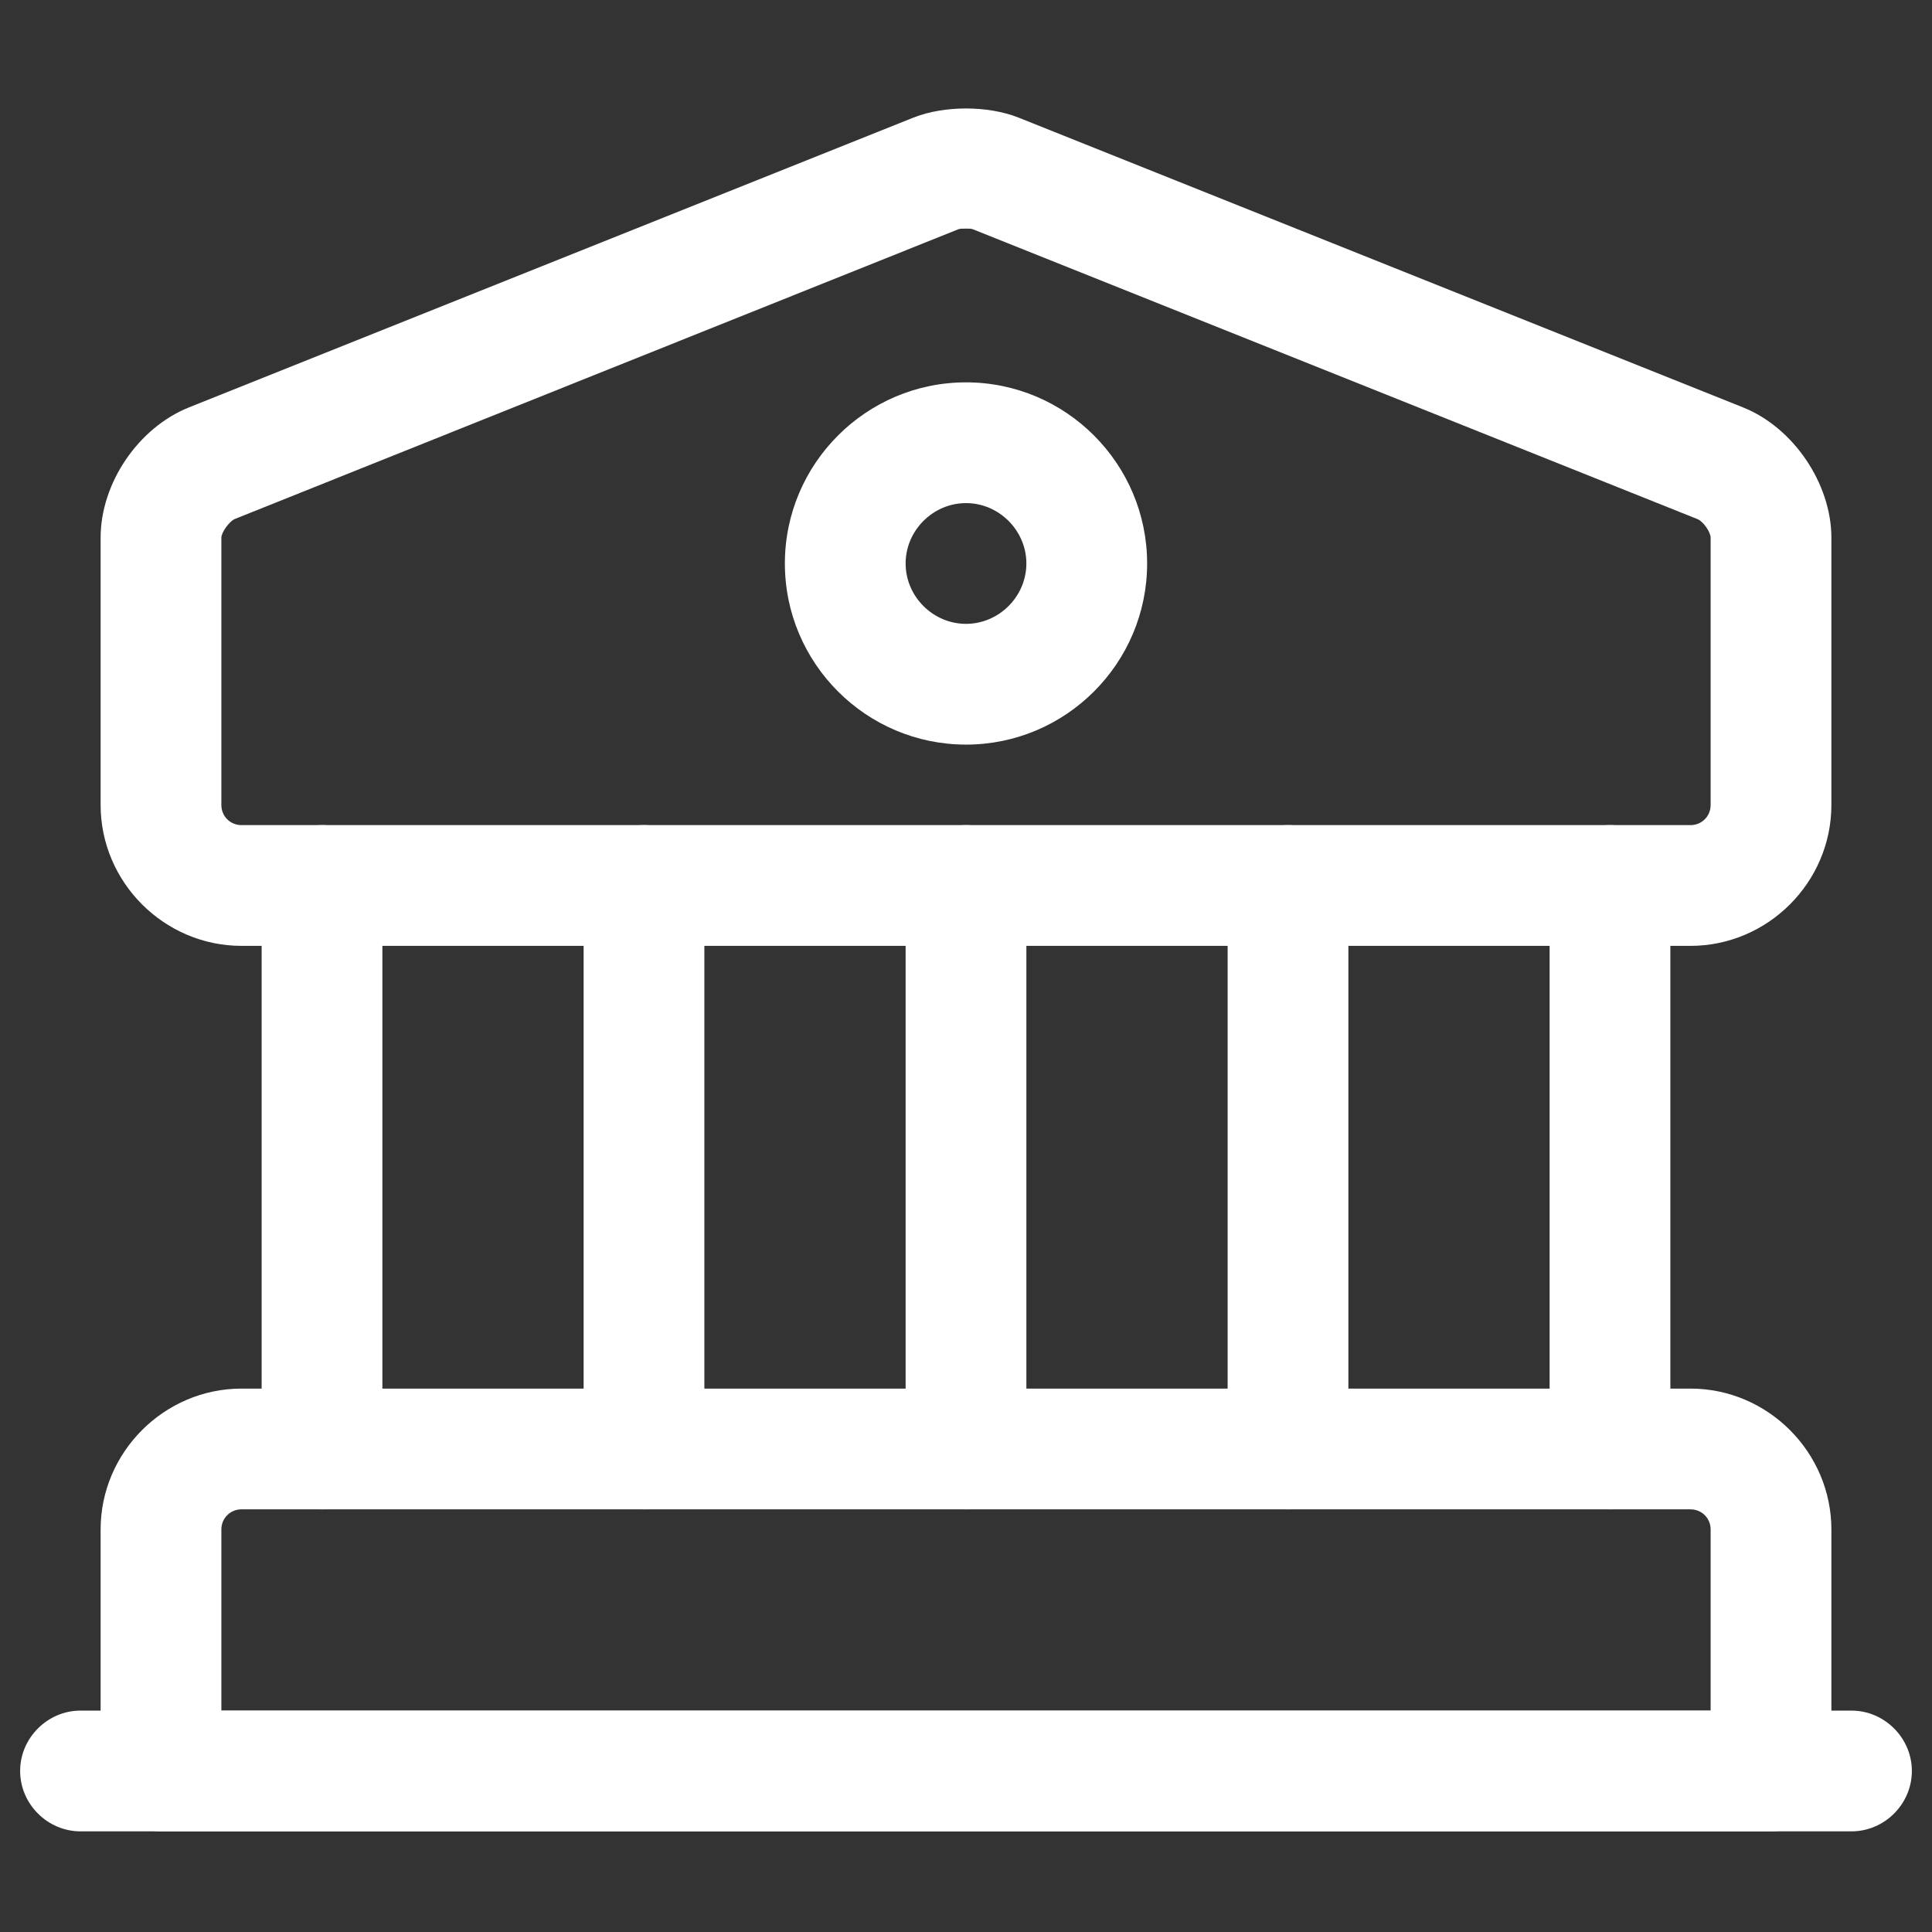 <svg width="64" height="64" viewBox="0 0 64 64" fill="none" xmlns="http://www.w3.org/2000/svg">
<rect x="0" y="0" width="64" height="64" fill="#333333" stroke="none"/>
<path d="M56 31.333H8C5.44 31.333 3.333 29.227 3.333 26.666V17.813C3.333 16 4.587 14.16 6.267 13.493L30.267 3.893C31.28 3.493 32.72 3.493 33.733 3.893L57.733 13.493C59.413 14.16 60.667 16.026 60.667 17.813V26.666C60.667 29.227 58.56 31.333 56 31.333ZM32 7.573C31.893 7.573 31.787 7.573 31.733 7.6L7.76 17.2C7.6 17.28 7.333 17.627 7.333 17.813V26.666C7.333 27.04 7.627 27.333 8 27.333H56C56.373 27.333 56.667 27.04 56.667 26.666V17.813C56.667 17.627 56.427 17.28 56.24 17.2L32.24 7.6C32.187 7.573 32.107 7.573 32 7.573Z" fill="white"/>
<path d="M58.667 60.666H5.333C4.24 60.666 3.333 59.76 3.333 58.666V50.666C3.333 48.106 5.44 45.999 8 45.999H56C58.56 45.999 60.667 48.106 60.667 50.666V58.666C60.667 59.76 59.76 60.666 58.667 60.666ZM7.333 56.666H56.667V50.666C56.667 50.293 56.373 49.999 56 49.999H8C7.627 49.999 7.333 50.293 7.333 50.666V56.666Z" fill="white"/>
<path d="M10.667 49.999C9.573 49.999 8.667 49.093 8.667 47.999V29.333C8.667 28.239 9.573 27.333 10.667 27.333C11.76 27.333 12.667 28.239 12.667 29.333V47.999C12.667 49.093 11.76 49.999 10.667 49.999Z" fill="white"/>
<path d="M21.333 49.999C20.24 49.999 19.333 49.093 19.333 47.999V29.333C19.333 28.239 20.24 27.333 21.333 27.333C22.427 27.333 23.333 28.239 23.333 29.333V47.999C23.333 49.093 22.427 49.999 21.333 49.999Z" fill="white"/>
<path d="M32 49.999C30.907 49.999 30 49.093 30 47.999V29.333C30 28.239 30.907 27.333 32 27.333C33.093 27.333 34 28.239 34 29.333V47.999C34 49.093 33.093 49.999 32 49.999Z" fill="white"/>
<path d="M42.667 49.999C41.573 49.999 40.667 49.093 40.667 47.999V29.333C40.667 28.239 41.573 27.333 42.667 27.333C43.76 27.333 44.667 28.239 44.667 29.333V47.999C44.667 49.093 43.76 49.999 42.667 49.999Z" fill="white"/>
<path d="M53.333 49.999C52.24 49.999 51.333 49.093 51.333 47.999V29.333C51.333 28.239 52.24 27.333 53.333 27.333C54.427 27.333 55.333 28.239 55.333 29.333V47.999C55.333 49.093 54.427 49.999 53.333 49.999Z" fill="white"/>
<path d="M61.333 60.666H2.667C1.573 60.666 0.667 59.76 0.667 58.666C0.667 57.573 1.573 56.666 2.667 56.666H61.333C62.427 56.666 63.333 57.573 63.333 58.666C63.333 59.76 62.427 60.666 61.333 60.666Z" fill="white"/>
<path d="M32 24.666C28.693 24.666 26 21.973 26 18.666C26 15.36 28.693 12.666 32 12.666C35.307 12.666 38 15.36 38 18.666C38 21.973 35.307 24.666 32 24.666ZM32 16.666C30.907 16.666 30 17.573 30 18.666C30 19.759 30.907 20.666 32 20.666C33.093 20.666 34 19.759 34 18.666C34 17.573 33.093 16.666 32 16.666Z" fill="white"/>
</svg>
